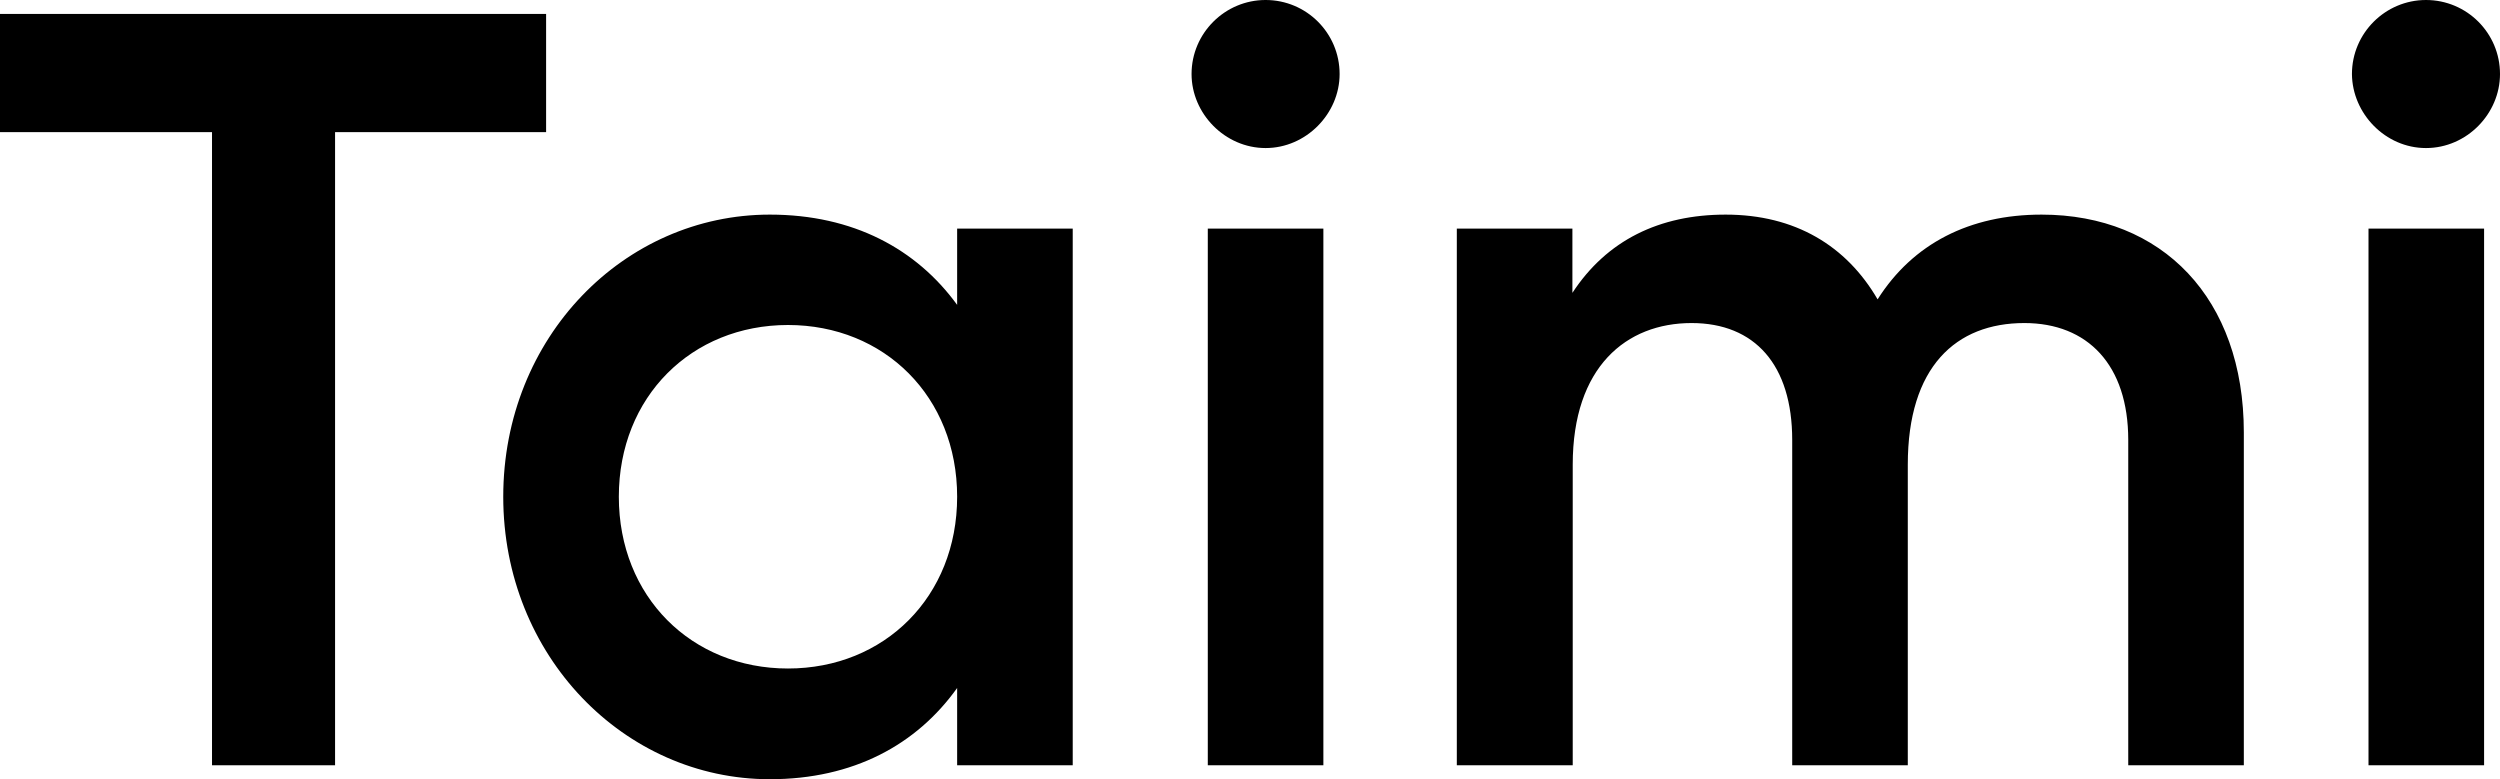 <svg xml:space="preserve" style="enable-background:new 0 0 77 24;" viewBox="0 0 77 24" y="0px" x="0px" xmlns:xlink="http://www.w3.org/1999/xlink" xmlns="http://www.w3.org/2000/svg" id="Layer_1" version="1.1">
<path d="M10.32,23.57V4.07h6.5V0.43H0v3.64h6.53v19.5H10.32z M23.71,24c2.57,0,4.52-1.06,5.77-2.81v2.38h3.56V7.04h-3.56v2.35
	c-1.25-1.72-3.2-2.78-5.77-2.78c-4.48,0-8.21,3.77-8.21,8.69C15.5,20.2,19.23,24,23.71,24z M24.27,20.59
	c-2.97,0-5.21-2.21-5.21-5.29s2.24-5.29,5.21-5.29c2.97,0,5.21,2.21,5.21,5.29S27.24,20.59,24.27,20.59z M38.98,4.56
	c1.25,0,2.28-1.06,2.28-2.28c0-1.26-1.02-2.28-2.28-2.28c-1.25,0-2.28,1.02-2.28,2.28C36.7,3.5,37.73,4.56,38.98,4.56z M40.76,23.57
	V7.04H37.2v16.53H40.76z M48.44,23.57v-9.26c0-3.01,1.65-4.36,3.66-4.36c1.95,0,3.1,1.29,3.1,3.6v10.02h3.56v-9.26
	c0-3.01,1.48-4.36,3.59-4.36c1.95,0,3.2,1.29,3.2,3.6v10.02h3.56V13.32c0-4.13-2.51-6.71-6.23-6.71c-2.21,0-3.96,0.89-5.05,2.61
	c-0.96-1.65-2.54-2.61-4.68-2.61c-2.04,0-3.66,0.79-4.72,2.41V7.04h-3.56v16.53H48.44z M74.72,4.56C75.98,4.56,77,3.5,77,2.28
	C77,1.02,75.98,0,74.72,0c-1.25,0-2.28,1.02-2.28,2.28C72.45,3.5,73.47,4.56,74.72,4.56z M76.51,23.57V7.04h-3.56v16.53H76.51z"></path>
</svg>
